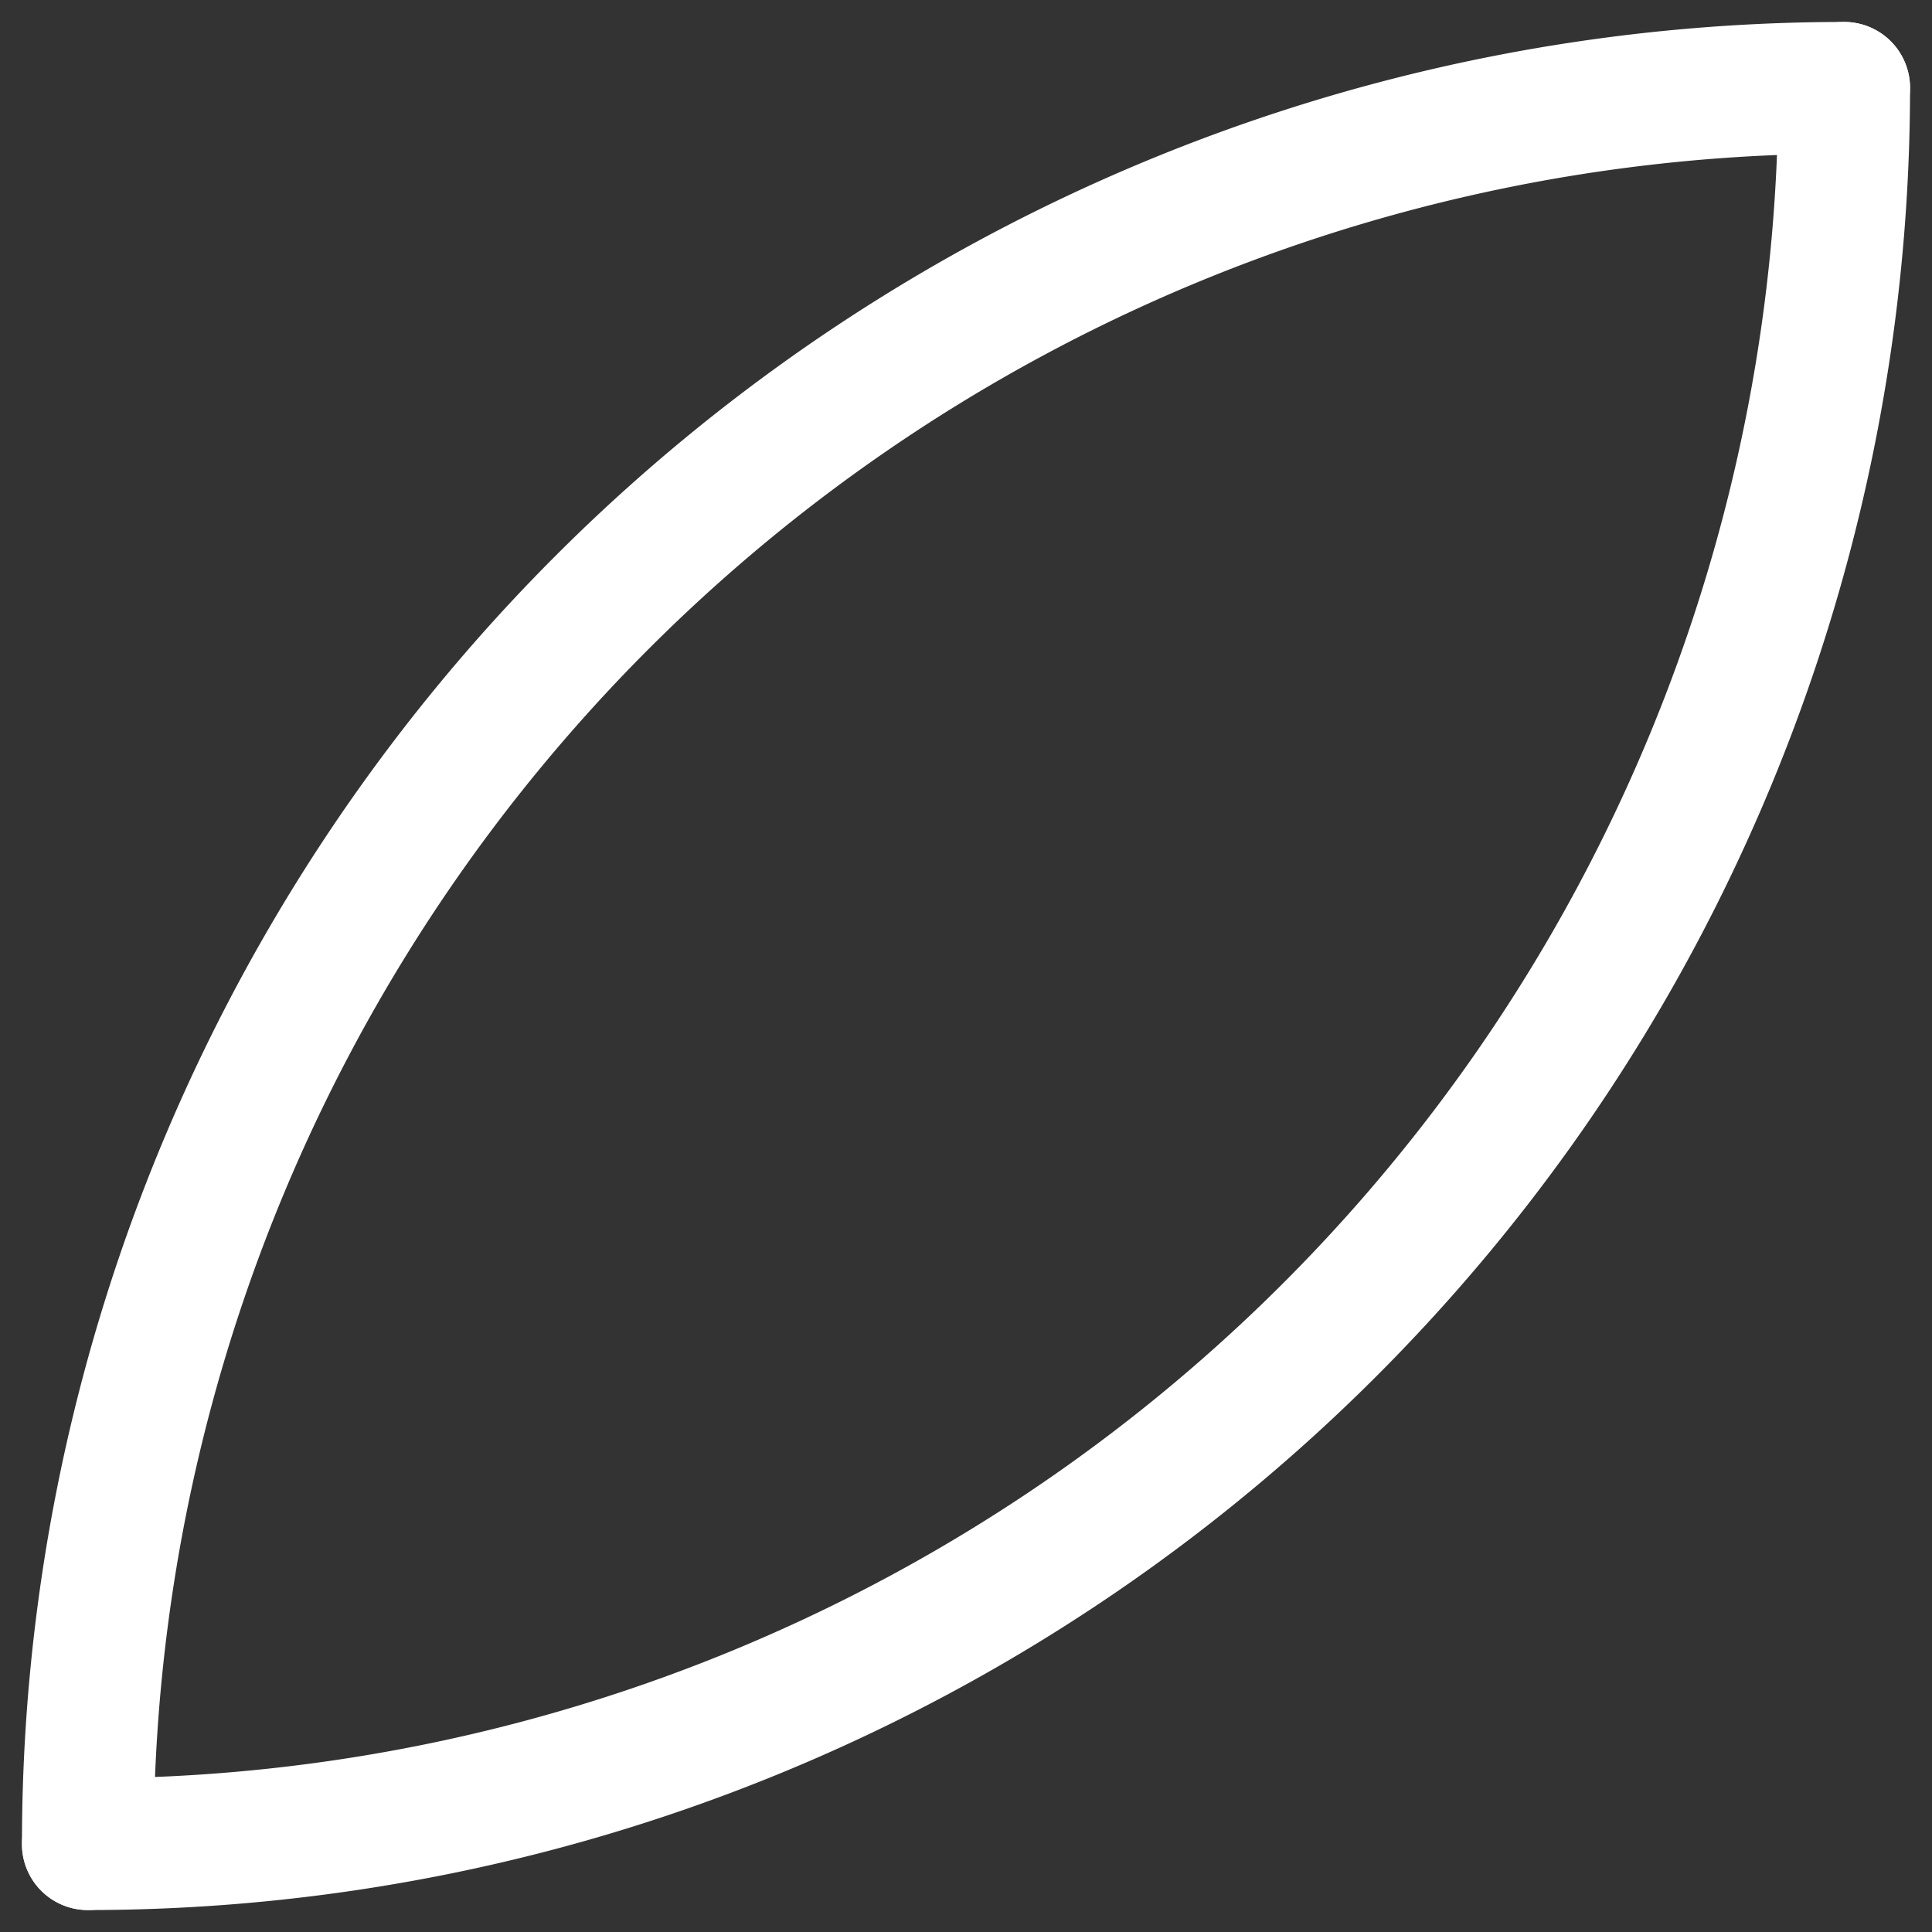 <svg data-ref="svg" xmlns="http://www.w3.org/2000/svg" class="surface" viewBox="128,128,44,44" width="16" height="16">
  <rect x="128" y="128" width="44" height="44" fill="#333333" stroke="none"/>
  <g stroke="white" stroke-linecap="round" fill="none" stroke-width="3">
    <path d="M170,130 a40,40 0 0,0 -40,40"></path>
    <path d="M170,130 a40,40 0 0,1 -40,40"></path>
  </g>
</svg>